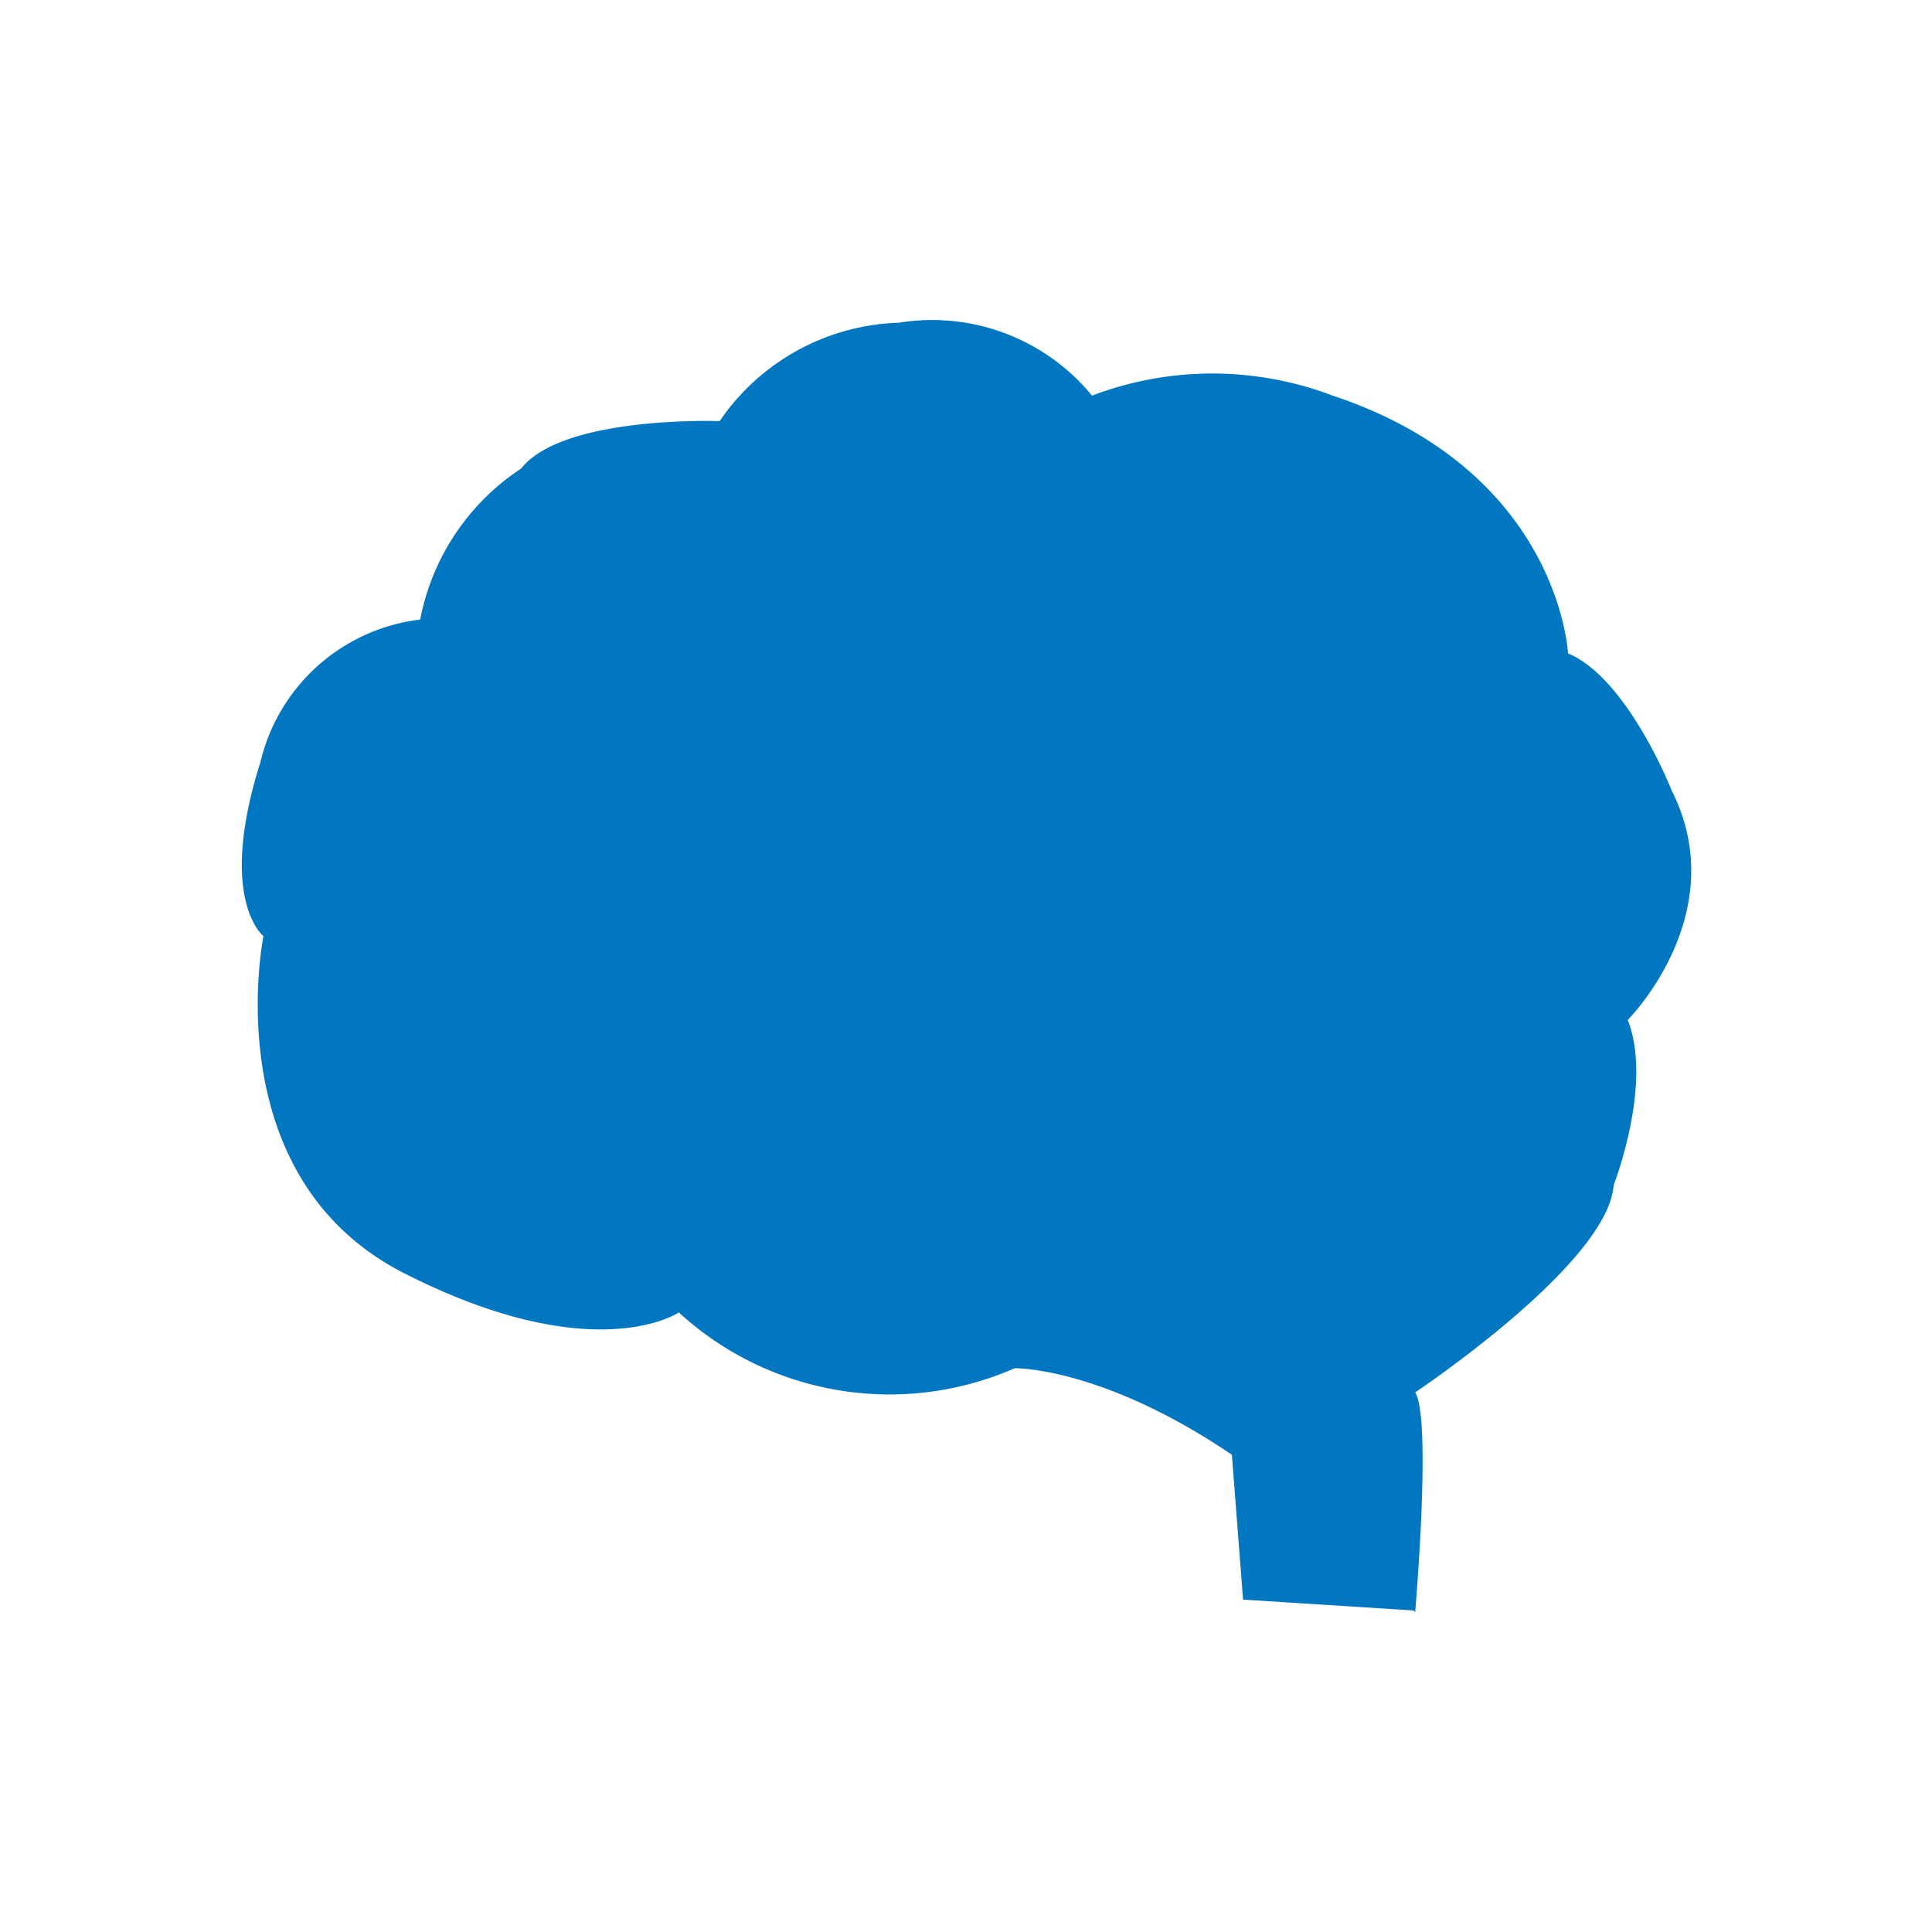 <svg xmlns="http://www.w3.org/2000/svg" viewBox="0 0 44 44"><g id="a8eddd5a-8767-46f2-a8e8-1e3f3e409ced" data-name="Layer 2"><g id="bbdcdea9-f984-4884-9abf-e8acc4541245" data-name="frames"><rect width="44" height="44" fill="none"/></g><g id="a42964dd-ca73-41a9-9220-b258f72eb4d9" data-name="Icons"><path d="M6,21.32S4.88,26.8,9.21,29s6.25.89,6.25.89a7.1,7.1,0,0,0,7.65,1.27s3.63-.06,8.35,4.91l.77.64s.38-4.4,0-5c0,0,4.4-2.93,4.52-4.72,0,0,.9-2.3.32-3.76,0,0,2.42-2.42,1-5.23,0,0-1-2.55-2.36-3.12,0,0-.19-4.15-5.36-5.87a7.71,7.71,0,0,0-5.48,0,4.71,4.71,0,0,0-4.4-1.66,5.13,5.13,0,0,0-4.08,2.24s-3.57-.13-4.52,1.08a5.31,5.31,0,0,0-2.3,3.44,4.26,4.26,0,0,0-3.64,3.25C4.94,20.49,6,21.32,6,21.32Z" fill="#0077c0"/><polygon points="27.92 31.38 28.31 36.43 32.23 36.68 27.92 31.38" fill="#0077c0"/></g></g></svg>